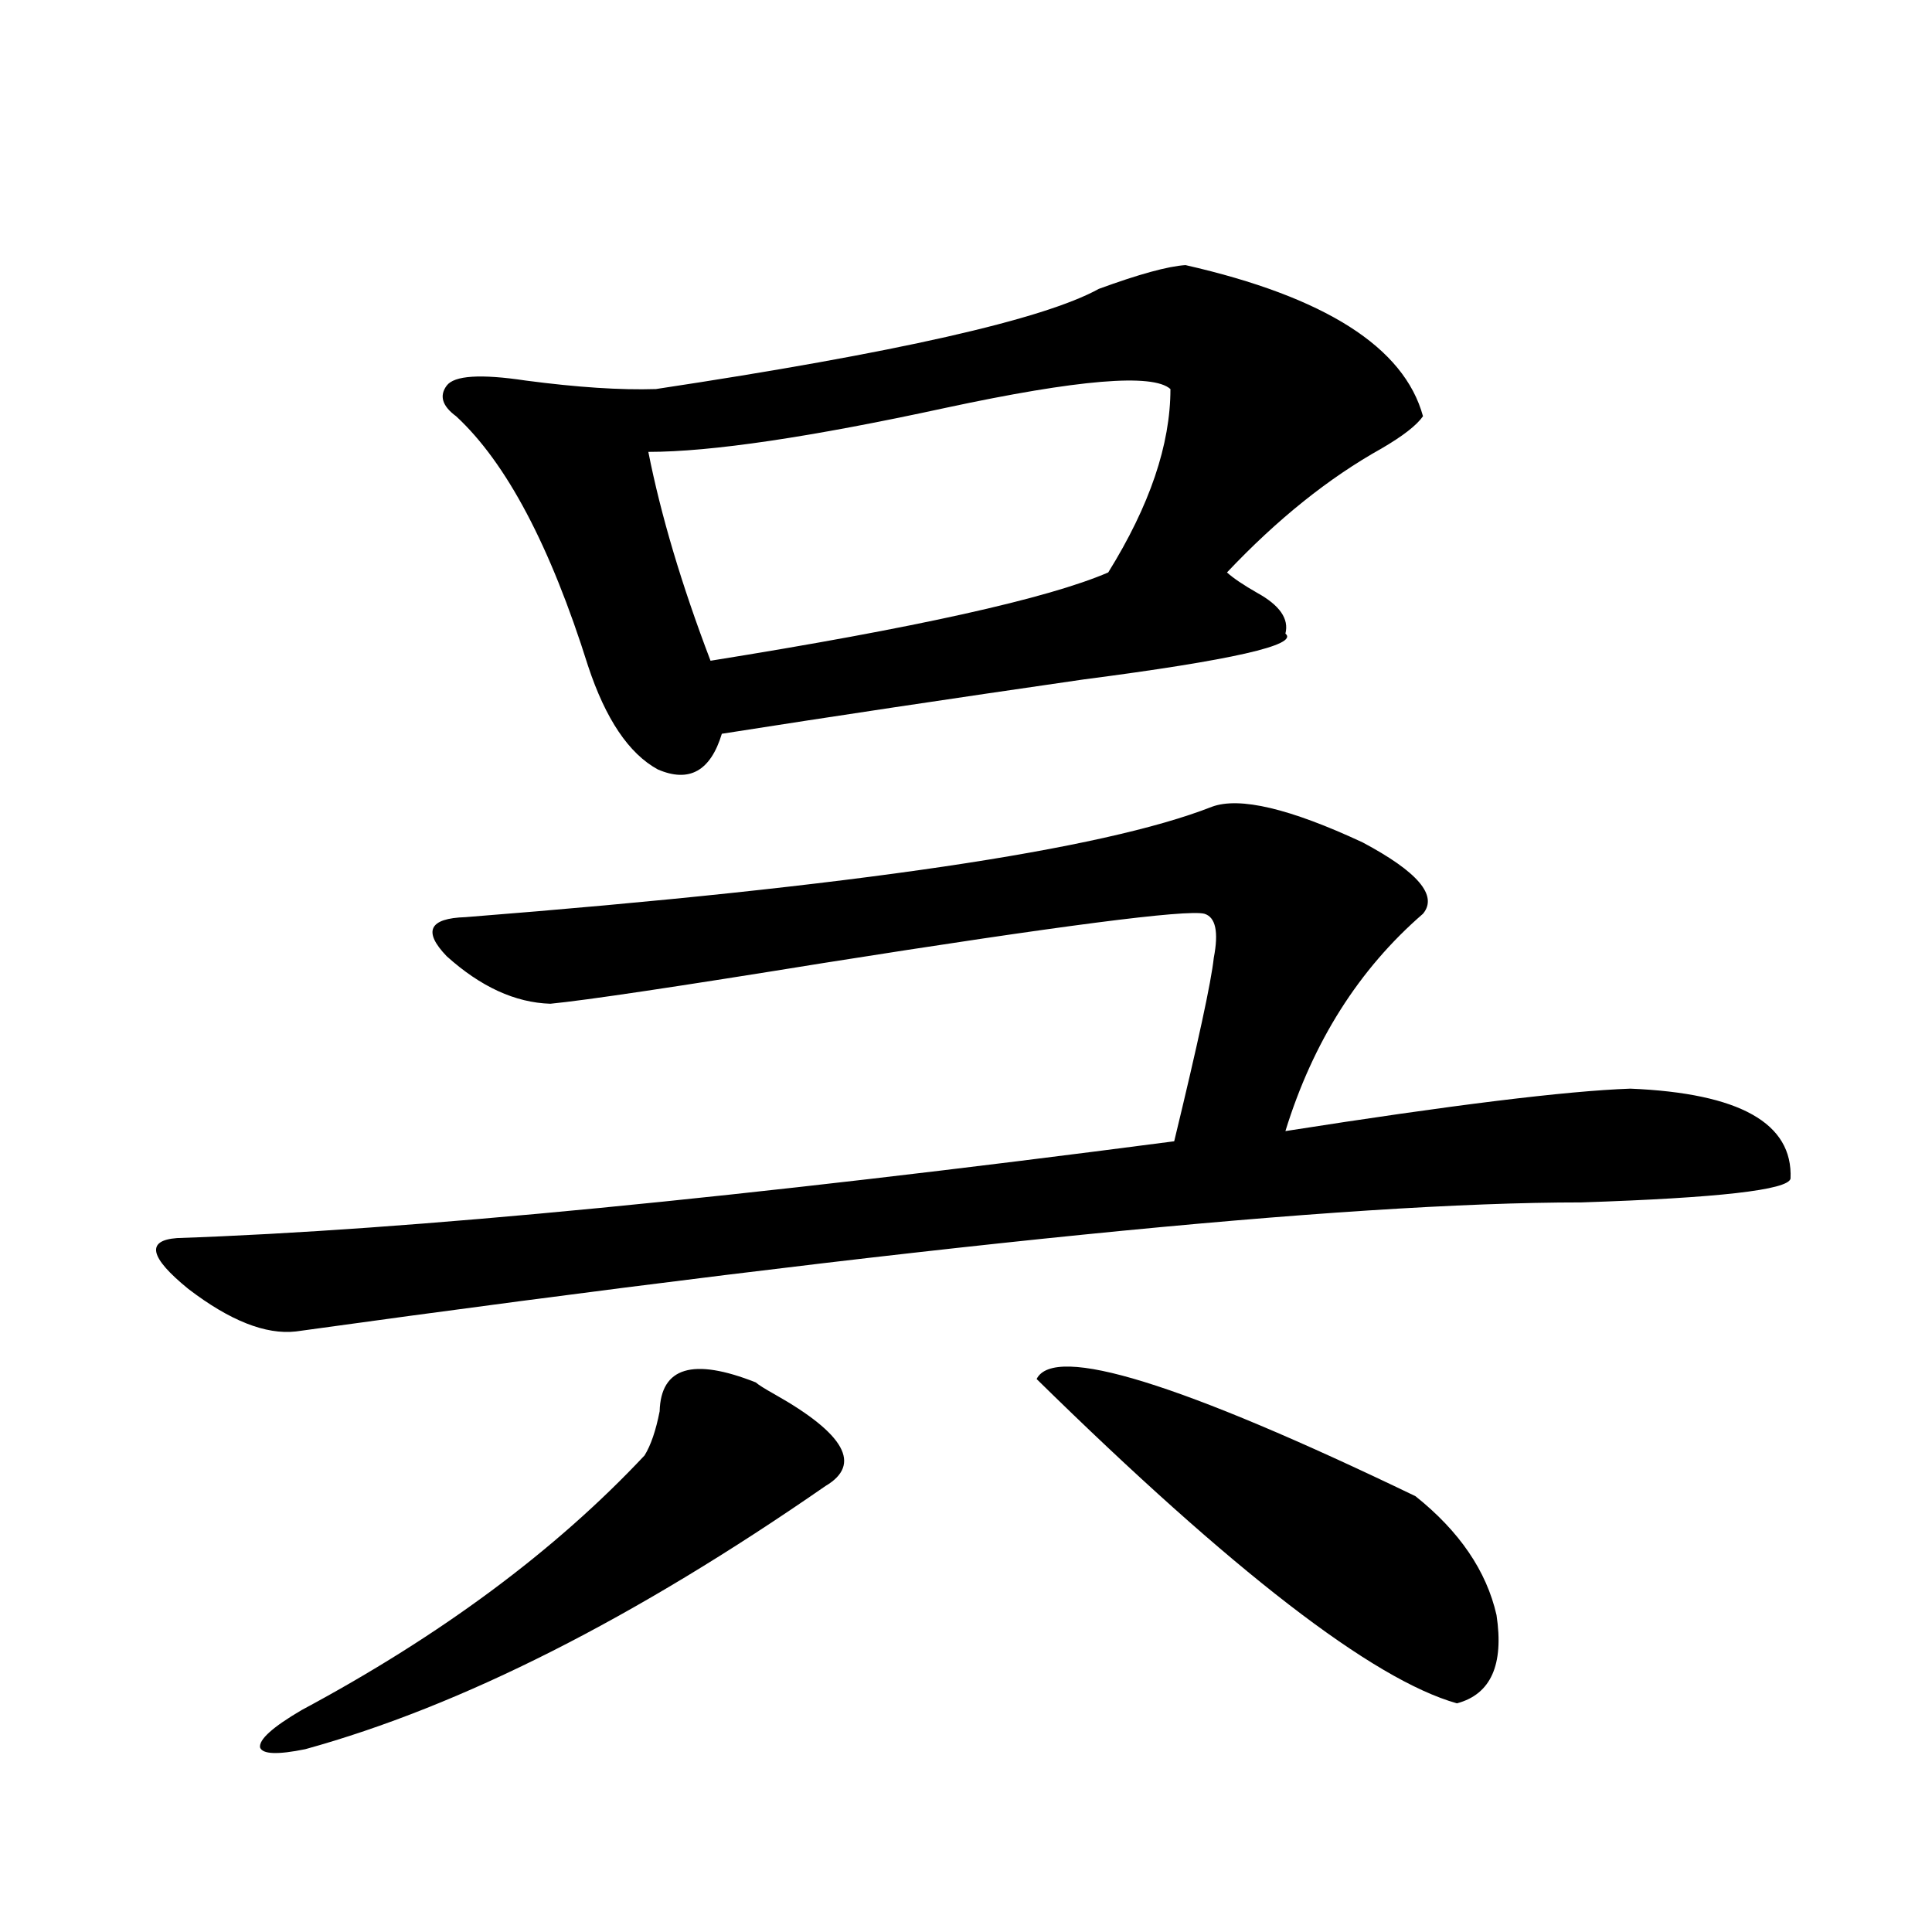 <?xml version="1.0" encoding="utf-8"?>
<!-- Generator: Adobe Illustrator 16.0.0, SVG Export Plug-In . SVG Version: 6.00 Build 0)  -->
<!DOCTYPE svg PUBLIC "-//W3C//DTD SVG 1.1//EN" "http://www.w3.org/Graphics/SVG/1.1/DTD/svg11.dtd">
<svg version="1.1" id="图层_1" xmlns="http://www.w3.org/2000/svg" xmlns:xlink="http://www.w3.org/1999/xlink" x="0px" y="0px"
	 width="1000px" height="1000px" viewBox="0 0 1000 1000" enable-background="new 0 0 1000 1000" xml:space="preserve">
<path d="M623.375,472.957c-9.115-2.335-74.8,6.152-197.068,25.488c-76.096,12.305-123.259,19.336-141.46,21.094
	c-18.216-0.577-36.097-8.789-53.657-24.609c-12.363-12.882-9.116-19.624,9.755-20.215c200.971-15.82,329.748-34.854,386.332-57.129
	c14.299-5.273,40.319,0.879,78.047,18.457c28.612,15.243,39.023,27.548,31.219,36.914c-33.17,28.716-56.919,66.22-71.218,112.5
	c85.852-13.472,145.362-20.792,178.532-21.973c56.584,2.349,84.221,17.88,82.925,46.582c-1.311,5.864-37.407,9.97-108.29,12.305
	c-122.283,0-344.062,22.274-665.349,66.797c-15.609,1.758-34.146-5.562-55.608-21.973c-20.167-16.397-22.119-25.187-5.854-26.367
	c119.662-4.093,291.7-20.792,516.084-50.098c12.348-50.977,19.177-82.617,20.487-94.922
	C630.845,482.337,629.229,474.715,623.375,472.957z M391.186,715.535c1.296,1.181,4.543,3.228,9.756,6.152
	c36.417,20.517,45.197,36.337,26.341,47.461c-98.869,68.555-188.623,113.956-269.261,136.23
	c-14.314,2.925-22.119,2.637-23.414-0.879c-0.656-4.106,6.494-10.547,21.463-19.336c72.193-38.672,131.369-82.617,177.556-131.836
	c3.247-5.273,5.854-12.882,7.805-22.852C342.071,707.625,358.656,702.653,391.186,715.535z M613.619,137.215
	c72.193,16.411,113.168,42.489,122.924,78.223c-3.262,4.696-10.411,10.259-21.463,16.699c-27.316,15.243-53.992,36.626-79.998,64.16
	c3.247,2.938,8.445,6.454,15.609,10.547c11.707,6.454,16.585,13.485,14.634,21.094c7.149,5.864-27.651,13.774-104.388,23.73
	c-68.946,9.97-131.384,19.336-187.313,28.125c-5.854,19.336-16.92,25.488-33.17,18.457c-14.969-8.198-26.996-26.065-36.097-53.613
	c-19.512-62.101-42.285-105.167-68.291-129.199c-7.164-5.273-8.78-10.547-4.877-15.82s17.56-6.152,40.974-2.637
	c26.661,3.516,49.1,4.985,67.315,4.395c124.22-18.745,200.636-36.035,229.263-51.855
	C589.55,141.911,604.504,137.806,613.619,137.215z M605.814,201.375c-9.115-8.198-47.804-4.972-116.095,9.668
	c-70.242,15.243-121.628,22.852-154.143,22.852c6.494,32.821,17.226,68.856,32.194,108.105
	c106.004-16.987,174.63-32.218,205.849-45.703C595.083,261.731,605.814,230.091,605.814,201.375z M536.548,713.777
	c9.101-18.155,74.465,2.06,196.093,60.645c22.759,18.169,36.737,38.672,41.95,61.523c3.902,25.776-2.927,41.007-20.487,45.703
	C710.522,869.344,638.009,813.396,536.548,713.777z"/>
</svg>
